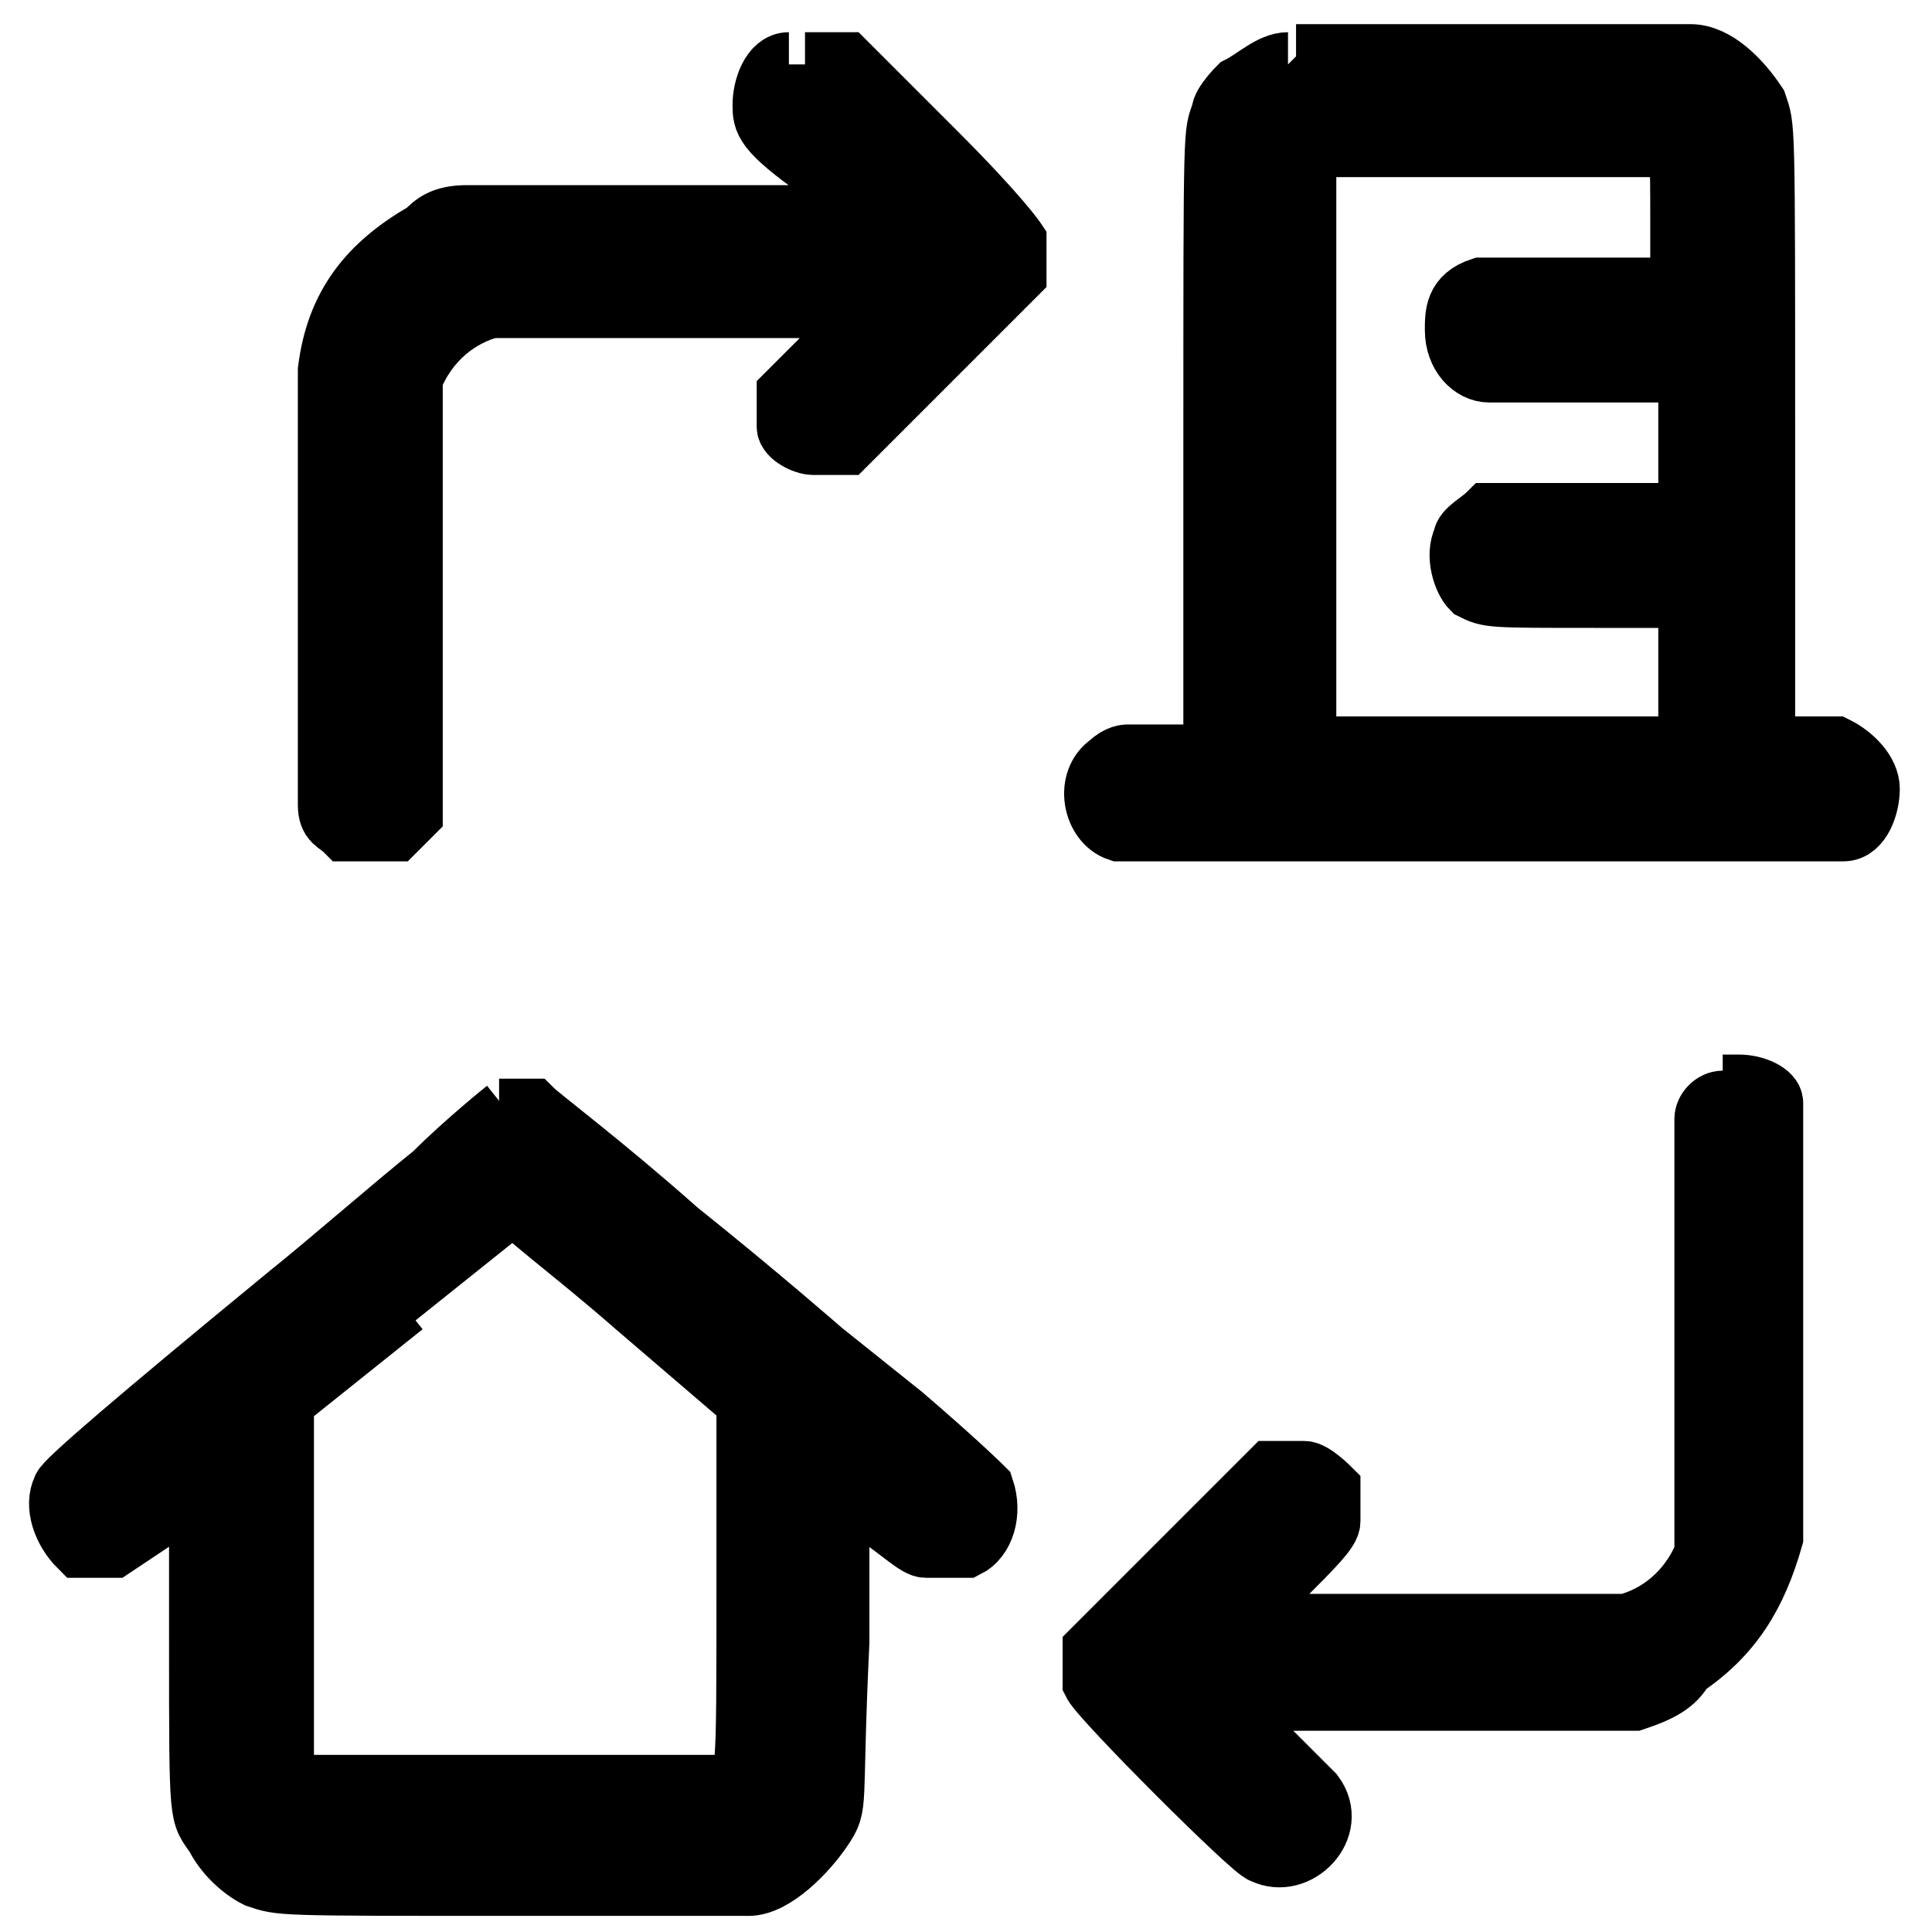 <?xml version="1.0" encoding="UTF-8"?>
<svg xmlns="http://www.w3.org/2000/svg" version="1.1" viewBox="0 0 24 24">
  <defs>
    <style>
      .cls-1 {
        fill-rule: evenodd;
        stroke: #000;
        stroke-miterlimit: 10;
        stroke-width: .8px;
      }
    </style>
  </defs>
  <!-- Generator: Adobe Illustrator 28.7.1, SVG Export Plug-In . SVG Version: 1.2.0 Build 142)  -->
  <g>
    <g id="Work-From-Home-Travel-Office--Streamline-Ultimate.svg">
      <path class="cls-1" d="M9.8.8c-.2,0-.3.3-.3.5,0,.2,0,.3.7.8l.6.6h-2.4c-2.4,0-2.4,0-2.6,0-.3,0-.4.1-.5.2-.7.4-1.1.9-1.2,1.7,0,.2,0,.5,0,2.8v2.6h0c0,.2.1.2.2.3,0,0,.1,0,.3,0s.2,0,.3,0c0,0,.1-.1.2-.2h0c0-.1,0-2.7,0-2.7,0-2.4,0-2.6,0-2.7.2-.5.6-.8,1-.9.1,0,.4,0,2.5,0h2.3l-.5.5c-.3.3-.6.6-.6.6,0,.1,0,.3,0,.4,0,.1.2.2.3.2.1,0,.3,0,.4,0,0,0,2-2,2.1-2.1,0-.1,0-.3,0-.4,0,0-.2-.3-1-1.1-.5-.5-1-1-1.1-1.1-.1,0-.1,0-.3,0-.1,0-.2,0-.2,0M16,.8c-.2,0-.4.2-.6.3,0,0-.2.2-.2.3-.1.3-.1,0-.1,4.2v3.8h-.5c-.3,0-.5,0-.6,0,0,0-.1,0-.2.1-.3.2-.2.7.1.8,0,0,.3,0,4.5,0,4.3,0,4.4,0,4.5,0,.2,0,.3-.3.3-.5,0-.2-.2-.4-.4-.5,0,0-.3,0-.5,0h-.4v-3.8c0-4.1,0-3.9-.1-4.2-.2-.3-.5-.6-.8-.6-.2,0-4.8,0-4.9,0M16.2,1.8s0,0,0,0c0,0,0,1.3,0,3.8v3.7h4.8v-1.9h-1.2c-1.3,0-1.3,0-1.5-.1-.1-.1-.2-.4-.1-.6,0-.1.2-.2.3-.3,0,0,.5,0,1.3,0h1.2v-1.8h-1.2c-.7,0-1.2,0-1.3,0-.2,0-.4-.2-.4-.5,0-.2,0-.4.3-.5,0,0,.2,0,1.3,0h1.2v-.8c0-.9,0-1-.1-1,0,0-.9,0-2.3,0-1.9,0-2.2,0-2.3,0M21.4,13.7c-.1,0-.2.1-.2.2h0c0,0,0,2.7,0,2.7v2.6s0,.1,0,.1c-.2.5-.6.8-1,.9,0,0-.9,0-2.5,0h-2.4l.6-.6c.4-.4.6-.6.6-.7,0-.1,0-.3,0-.4,0,0-.2-.2-.3-.2-.1,0-.3,0-.4,0,0,0-.5.5-1.1,1.1-.8.8-1,1-1.1,1.1,0,.1,0,.3,0,.4.1.2,2,2.1,2.1,2.1.4.2.9-.3.6-.7,0,0-.3-.3-.6-.6l-.6-.6h2.5s2.5,0,2.5,0h.2c.3-.1.5-.2.6-.4.6-.4.9-.9,1.1-1.6,0-.2,0-.4,0-2.8v-2.6s0,0,0,0c0-.1-.2-.2-.4-.2,0,0-.2,0-.2,0M6.3,13.8s-.5.4-.9.8c-.5.4-1.3,1.1-1.8,1.5q-2.8,2.3-2.8,2.4c-.1.2,0,.5.2.7.1,0,.3,0,.4,0,0,0,.3-.2.6-.4l.5-.4v2c0,2.3,0,2.1.2,2.4.1.2.3.4.5.5.3.1.2.1,3.2.1s2.9,0,2.9,0c.3,0,.7-.4.9-.7.2-.3.1-.2.2-2.3v-2s.5.4.5.4c.3.2.5.4.6.4.1,0,.3,0,.5,0,.2-.1.3-.4.2-.7,0,0-.3-.3-1-.9-.5-.4-1-.8-1-.8,0,0-.8-.7-1.8-1.5-.9-.8-1.7-1.4-1.8-1.5,0,0-.3,0-.4,0M5,16.2l-1.5,1.2v2.3c0,2.3,0,2.3,0,2.4,0,0,0,0,.1.1,0,0,.1,0,2.8,0h2.7s0,0,0,0c.2-.1.2,0,.2-2.5v-2.3s-1.4-1.2-1.4-1.2c-.8-.7-1.5-1.2-1.5-1.3h0c0,0-1.5,1.2-1.5,1.2"/>
    </g>
  </g>
</svg>